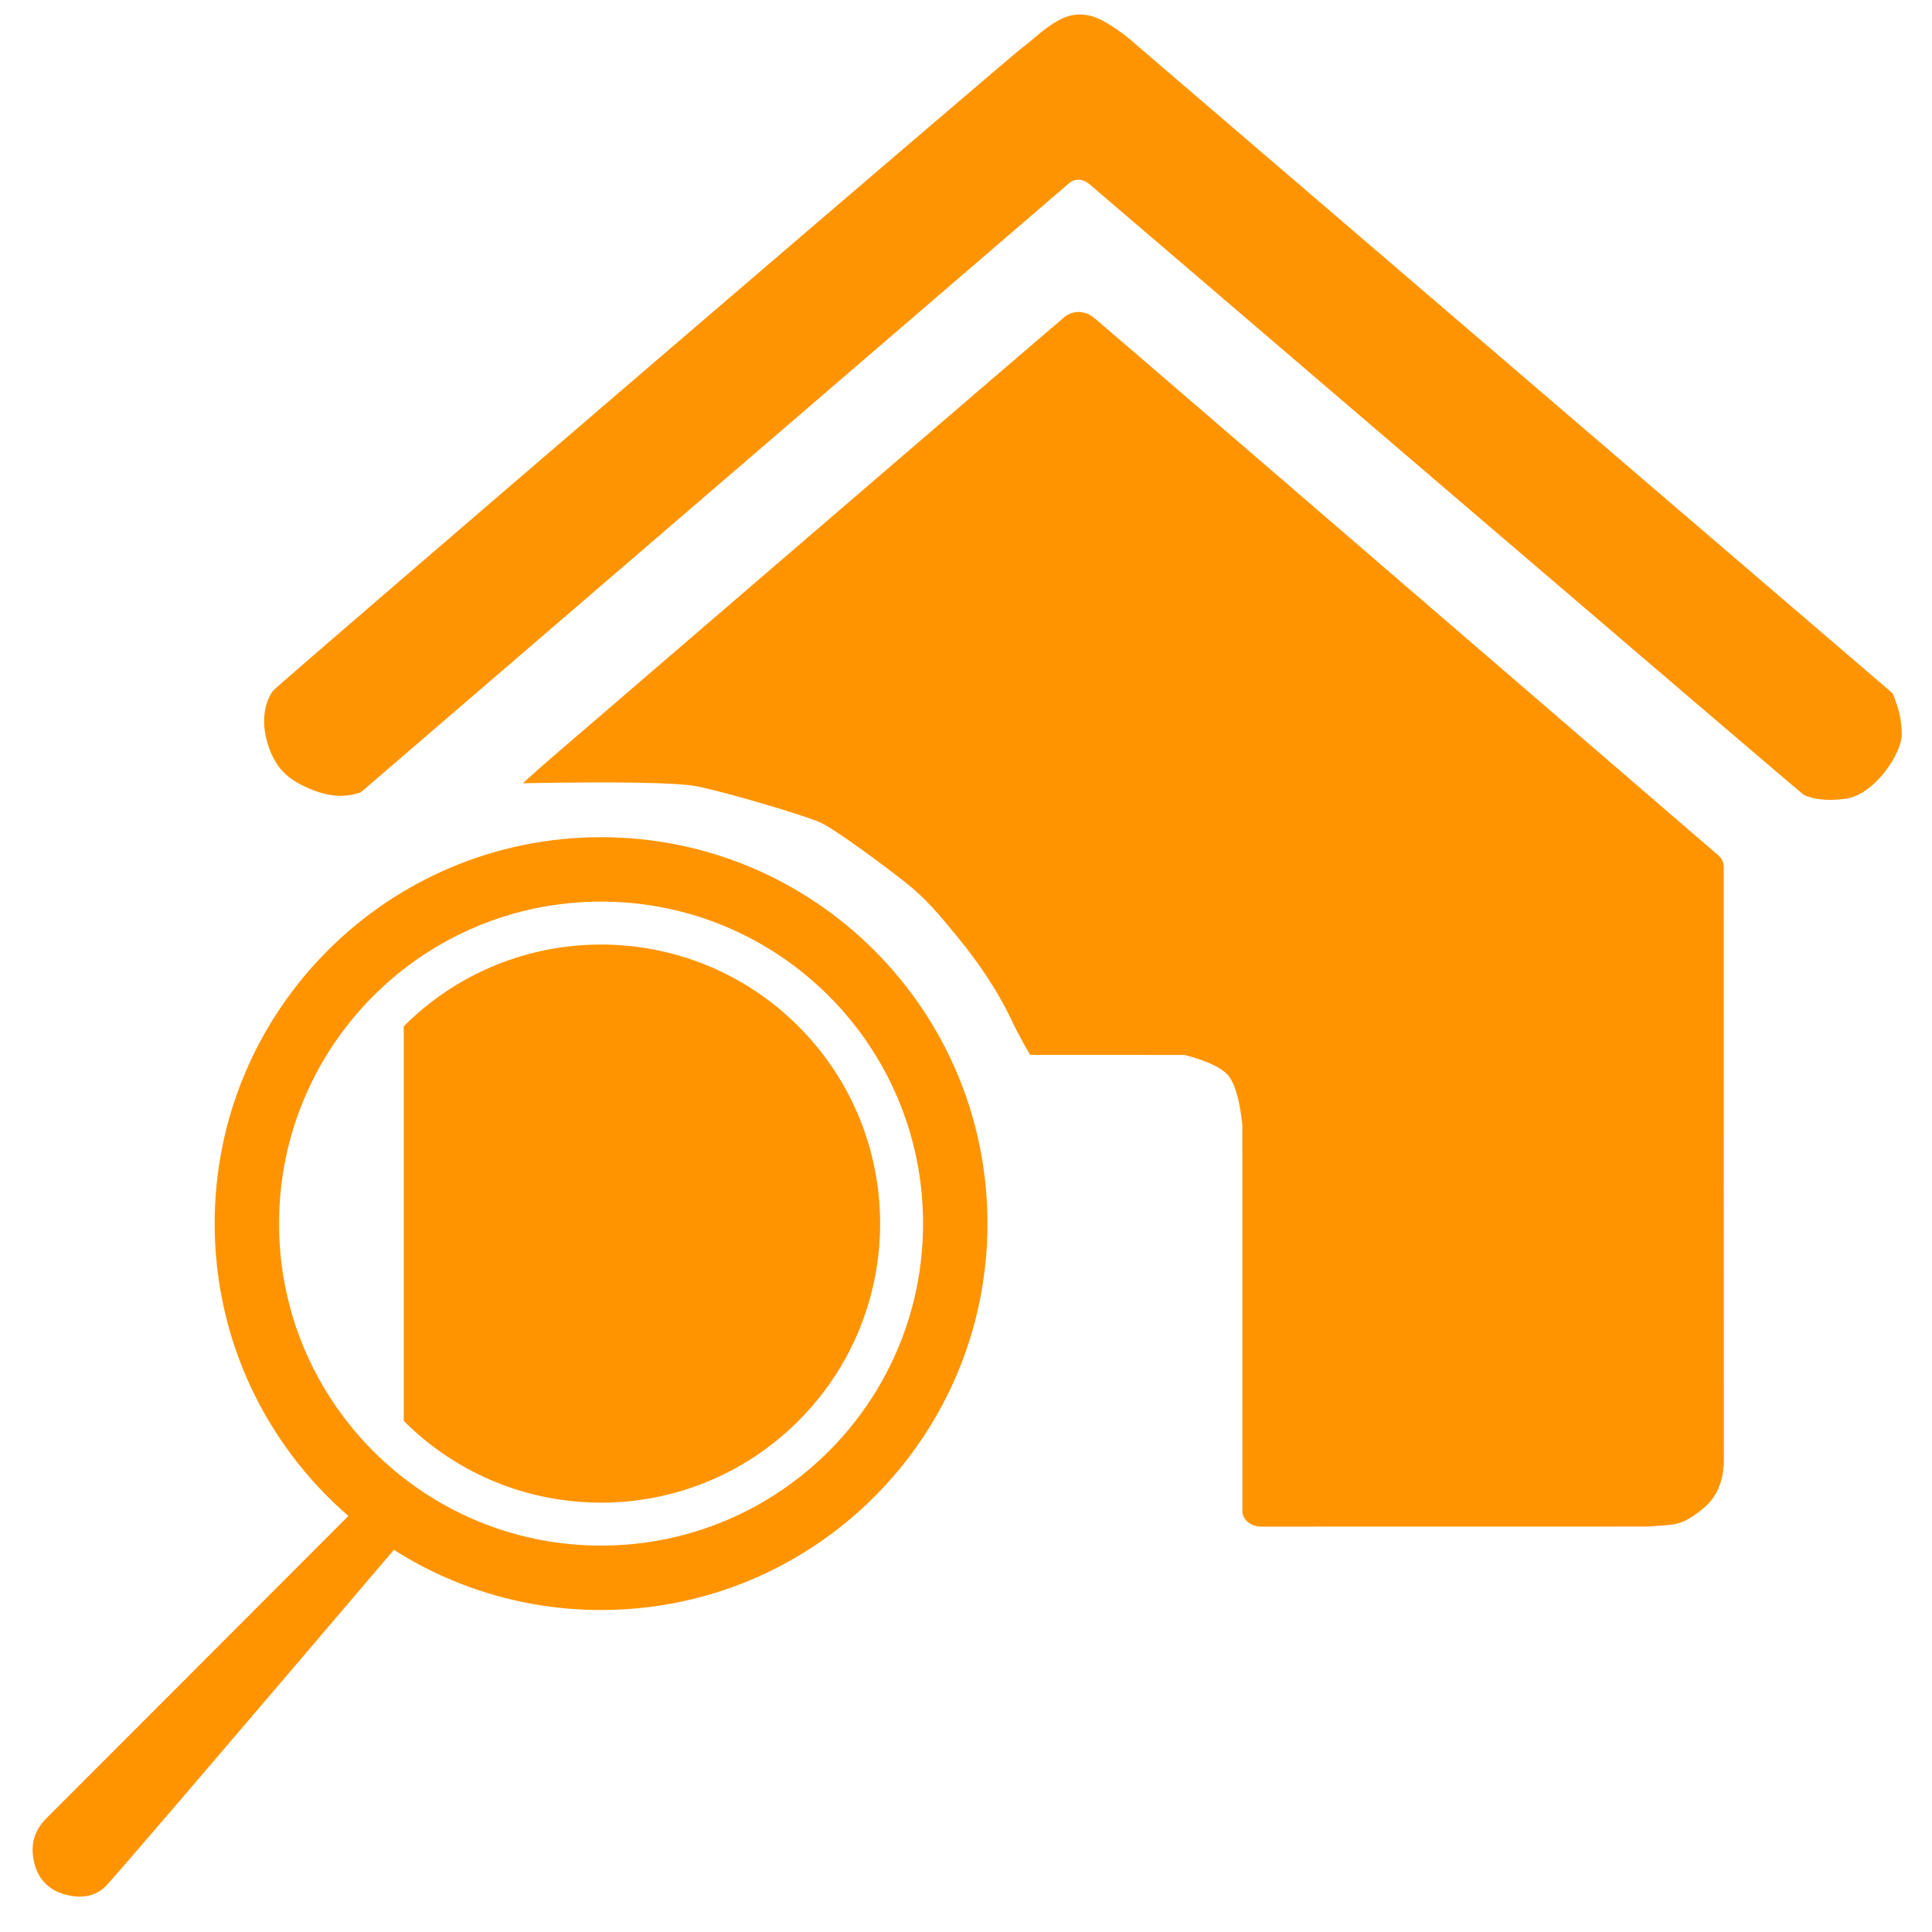 <?xml version="1.0" encoding="UTF-8"?>
<svg viewBox="0 0 90 90" version="1.1" xmlns="http://www.w3.org/2000/svg">
    <g id="Page-1" stroke="none" stroke-width="1" fill="none" fill-rule="evenodd">
        <g id="sumurevi" transform="translate(0.056, 0.056)" fill-rule="nonzero">
            <path d="M24.297,36.43 C24.833,35.948 25.227,35.597 25.479,35.379 C25.969,34.955 49.051,15.105 49.509,14.73 C49.974,14.35 50.53,14.433 50.915,14.752 C51.314,15.082 61.008,23.431 79.997,39.796 C80.077,39.869 80.136,39.944 80.173,40.02 C80.21,40.096 80.233,40.19 80.241,40.302 L80.248,67.972 C80.238,68.967 79.905,69.725 79.249,70.245 C78.26,71.031 78.047,70.952 76.715,71.057 C75.347,71.056 63.377,71.058 58.695,71.06 C58.682,71.06 58.349,71.06 58.094,70.865 C57.839,70.67 57.819,70.383 57.819,70.371 C57.818,70.363 57.818,64.355 57.817,52.347 C57.709,51.321 57.522,50.596 57.255,50.17 C56.988,49.745 56.274,49.383 55.113,49.086 C50.371,49.084 47.978,49.083 47.934,49.083 C47.815,48.908 47.293,47.953 47.135,47.611 C46.456,46.142 45.554,44.815 44.532,43.57 C43.599,42.433 43.071,41.815 42.184,41.1 C41.296,40.384 38.913,38.62 38.207,38.282 C37.5,37.944 33.769,36.847 32.428,36.578 C31.533,36.399 28.823,36.349 24.297,36.43 Z" id="Path" fill="#FF9400"></path>
            <path d="M12.704,32.083 C13.2,31.572 47.129,2.471 47.559,2.169 C47.96,1.886 48.533,1.297 49.231,0.904 C49.928,0.51 50.661,0.51 51.478,1 C52.295,1.49 52.602,1.797 52.941,2.086 C53.331,2.419 65.052,12.469 88.106,32.237 C88.393,32.896 88.537,33.532 88.537,34.146 C88.537,35.067 87.254,36.952 85.962,37.145 C84.669,37.338 84.06,37.002 83.984,36.982 C83.654,36.749 51.075,8.839 50.661,8.495 C50.428,8.301 50.041,8.226 49.742,8.481 C49.368,8.801 38.371,18.257 16.752,36.852 C16.074,37.098 15.335,37.065 14.535,36.752 C13.334,36.282 12.733,35.715 12.382,34.475 C12.031,33.236 12.452,32.343 12.704,32.083 Z" id="Path" fill="#FE9401"></path>
            <g id="Group" transform="translate(0.944, 38.944)" fill="#FF9400">
                <path d="M15.229,31.618 C11.414,28.318 9,23.441 9,18 C9,8.059 17.059,0 27,0 C36.941,0 45,8.059 45,18 C45,27.941 36.941,36 27,36 C23.449,36 20.138,34.972 17.349,33.197 L17.652,32.842 C8.877,43.147 4.3,48.489 3.922,48.868 C3.384,49.407 2.678,49.436 1.995,49.243 C1.334,49.057 0.848,48.61 0.64,47.933 C0.385,47.101 0.522,46.343 1.155,45.709 C1.409,45.455 1.687,45.177 1.99,44.874 L3.184,43.679 C3.256,43.607 3.33,43.534 3.404,43.459 L3.86,43.002 C3.938,42.924 4.018,42.845 4.098,42.765 L4.589,42.273 C4.673,42.189 4.758,42.104 4.844,42.018 L5.371,41.49 C5.64,41.221 5.918,40.942 6.205,40.655 L6.791,40.069 C8.98,37.877 11.641,35.211 14.775,32.073 Z M27,3 C18.716,3 12,9.716 12,18 C12,26.284 18.716,33 27,33 C35.284,33 42,26.284 42,18 C42,9.716 35.284,3 27,3 Z M17.808,8.808 C22.884,3.731 31.116,3.731 36.192,8.808 C41.269,13.884 41.269,22.116 36.192,27.192 C31.116,32.269 22.884,32.269 17.808,27.192 L17.808,27.192 Z" id="Combined-Shape"></path>
            </g>
        </g>
    </g>
</svg>